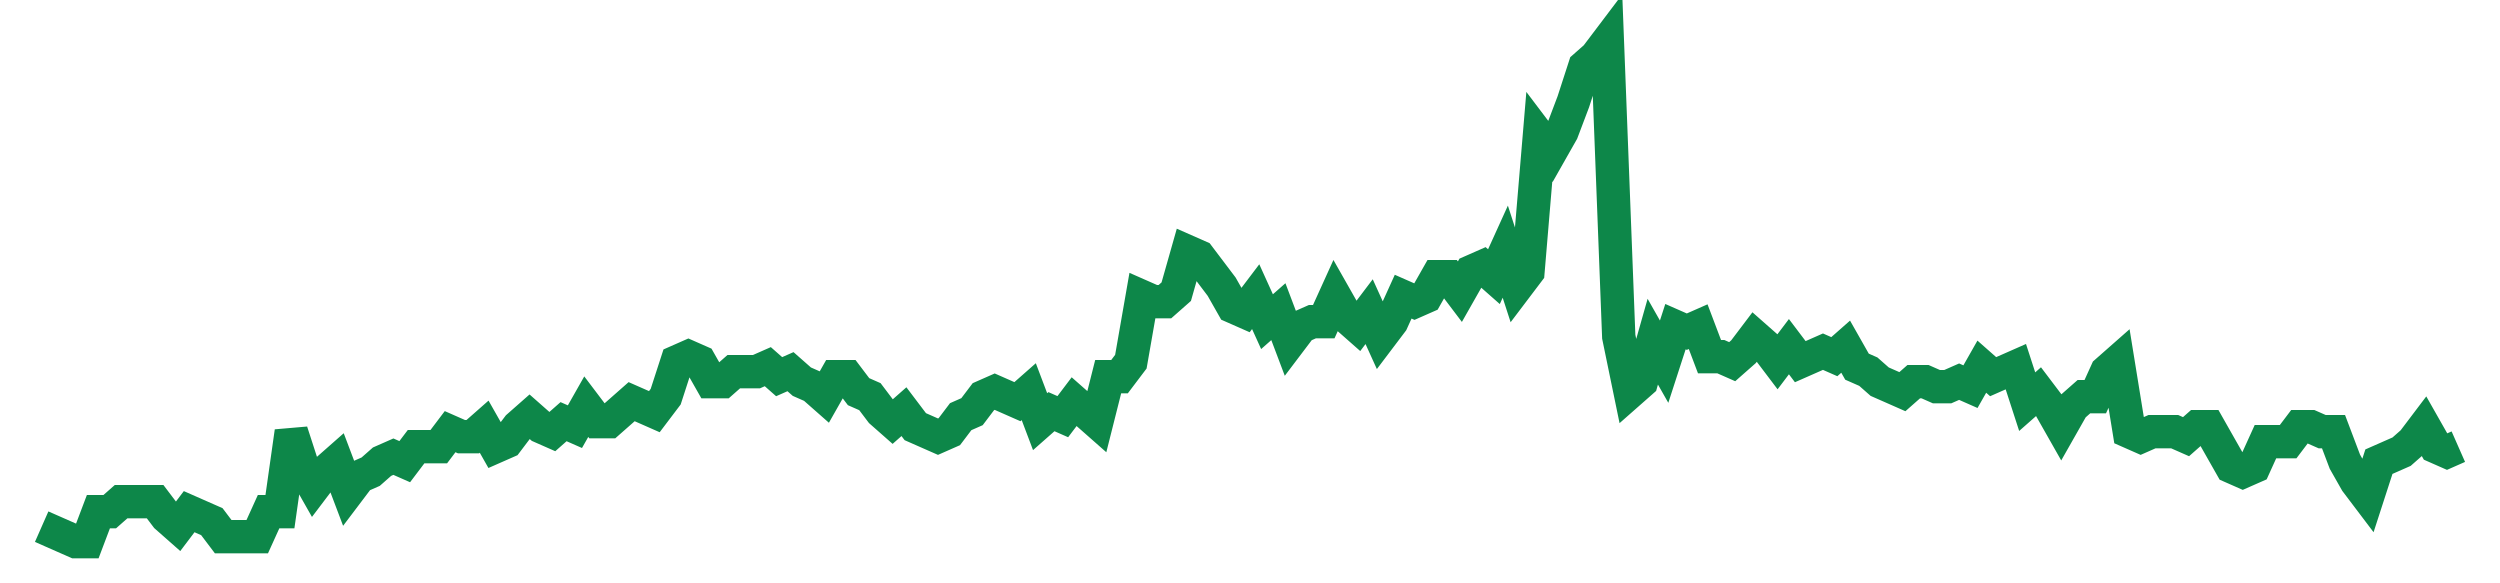 <svg width="300" height="70" viewBox="0 0 300 70" xmlns="http://www.w3.org/2000/svg">
    <path d="M 5,63.2 L 6.362,63.8 L 7.723,64.4 L 9.085,65 L 10.446,65 L 11.808,61.4 L 13.169,61.4 L 14.531,60.2 L 15.892,60.2 L 17.254,60.2 L 18.615,60.2 L 19.977,62 L 21.338,63.2 L 22.7,61.4 L 24.061,62 L 25.423,62.6 L 26.784,64.4 L 28.146,64.4 L 29.507,64.4 L 30.869,64.4 L 32.23,61.4 L 33.592,61.4 L 34.953,51.8 L 36.315,56 L 37.676,58.4 L 39.038,56.6 L 40.399,55.4 L 41.761,59 L 43.122,57.2 L 44.484,56.6 L 45.845,55.4 L 47.207,54.8 L 48.568,55.4 L 49.93,53.6 L 51.291,53.6 L 52.653,53.6 L 54.014,51.8 L 55.376,52.4 L 56.737,52.4 L 58.099,51.2 L 59.46,53.6 L 60.822,53 L 62.183,51.2 L 63.545,50 L 64.906,51.2 L 66.268,51.8 L 67.629,50.6 L 68.991,51.2 L 70.352,48.8 L 71.714,50.6 L 73.075,50.6 L 74.437,49.4 L 75.798,48.2 L 77.16,48.8 L 78.521,49.4 L 79.883,47.6 L 81.244,43.4 L 82.606,42.8 L 83.967,43.4 L 85.329,45.8 L 86.69,45.8 L 88.052,44.6 L 89.413,44.6 L 90.775,44.6 L 92.136,44 L 93.498,45.2 L 94.859,44.6 L 96.221,45.8 L 97.582,46.4 L 98.944,47.6 L 100.305,45.2 L 101.667,45.2 L 103.028,47 L 104.39,47.6 L 105.751,49.4 L 107.113,50.6 L 108.474,49.4 L 109.836,51.2 L 111.197,51.8 L 112.559,52.4 L 113.92,51.8 L 115.282,50 L 116.643,49.4 L 118.005,47.6 L 119.366,47 L 120.728,47.6 L 122.089,48.2 L 123.451,47 L 124.812,50.6 L 126.174,49.4 L 127.535,50 L 128.897,48.2 L 130.258,49.4 L 131.62,50.6 L 132.981,45.2 L 134.343,45.2 L 135.704,43.4 L 137.066,35.6 L 138.427,36.2 L 139.789,36.2 L 141.15,35 L 142.512,30.2 L 143.873,30.8 L 145.235,32.6 L 146.596,34.4 L 147.958,36.8 L 149.319,37.4 L 150.681,35.6 L 152.042,38.6 L 153.404,37.4 L 154.765,41 L 156.127,39.2 L 157.488,38.6 L 158.85,38.6 L 160.211,35.6 L 161.573,38 L 162.934,39.2 L 164.296,37.4 L 165.657,40.4 L 167.019,38.6 L 168.38,35.6 L 169.742,36.2 L 171.103,35.6 L 172.465,33.2 L 173.826,33.2 L 175.188,35 L 176.549,32.6 L 177.911,32 L 179.272,33.2 L 180.634,30.2 L 181.995,34.4 L 183.357,32.6 L 184.718,16.4 L 186.08,18.2 L 187.441,15.8 L 188.803,12.2 L 190.164,8 L 191.526,6.8 L 192.887,5 L 194.249,40.4 L 195.61,47 L 196.972,45.8 L 198.333,41 L 199.695,43.4 L 201.056,39.2 L 202.418,39.8 L 203.779,39.2 L 205.141,42.8 L 206.502,42.8 L 207.864,43.4 L 209.225,42.2 L 210.587,40.4 L 211.948,41.6 L 213.31,43.4 L 214.671,41.6 L 216.033,43.4 L 217.394,42.8 L 218.756,42.2 L 220.117,42.8 L 221.479,41.6 L 222.84,44 L 224.202,44.6 L 225.563,45.8 L 226.925,46.4 L 228.286,47 L 229.648,45.8 L 231.009,45.8 L 232.371,46.4 L 233.732,46.4 L 235.094,45.8 L 236.455,46.4 L 237.817,44 L 239.178,45.2 L 240.54,44.6 L 241.901,44 L 243.263,48.2 L 244.624,47 L 245.986,48.8 L 247.347,51.2 L 248.709,48.8 L 250.07,47.6 L 251.432,47.6 L 252.793,44.6 L 254.155,43.4 L 255.516,51.8 L 256.878,52.4 L 258.239,51.8 L 259.601,51.8 L 260.962,51.8 L 262.324,52.4 L 263.685,51.2 L 265.047,51.2 L 266.408,53.6 L 267.77,56 L 269.131,56.6 L 270.493,56 L 271.854,53 L 273.216,53 L 274.577,53 L 275.939,51.2 L 277.3,51.2 L 278.662,51.8 L 280.023,51.8 L 281.385,55.4 L 282.746,57.8 L 284.108,59.6 L 285.469,55.4 L 286.831,54.8 L 288.192,54.2 L 289.554,53 L 290.915,51.2 L 292.277,53.6 L 293.638,54.2 L 295,53.6" fill="none" stroke="#0D8749" stroke-width="4"/>
</svg>